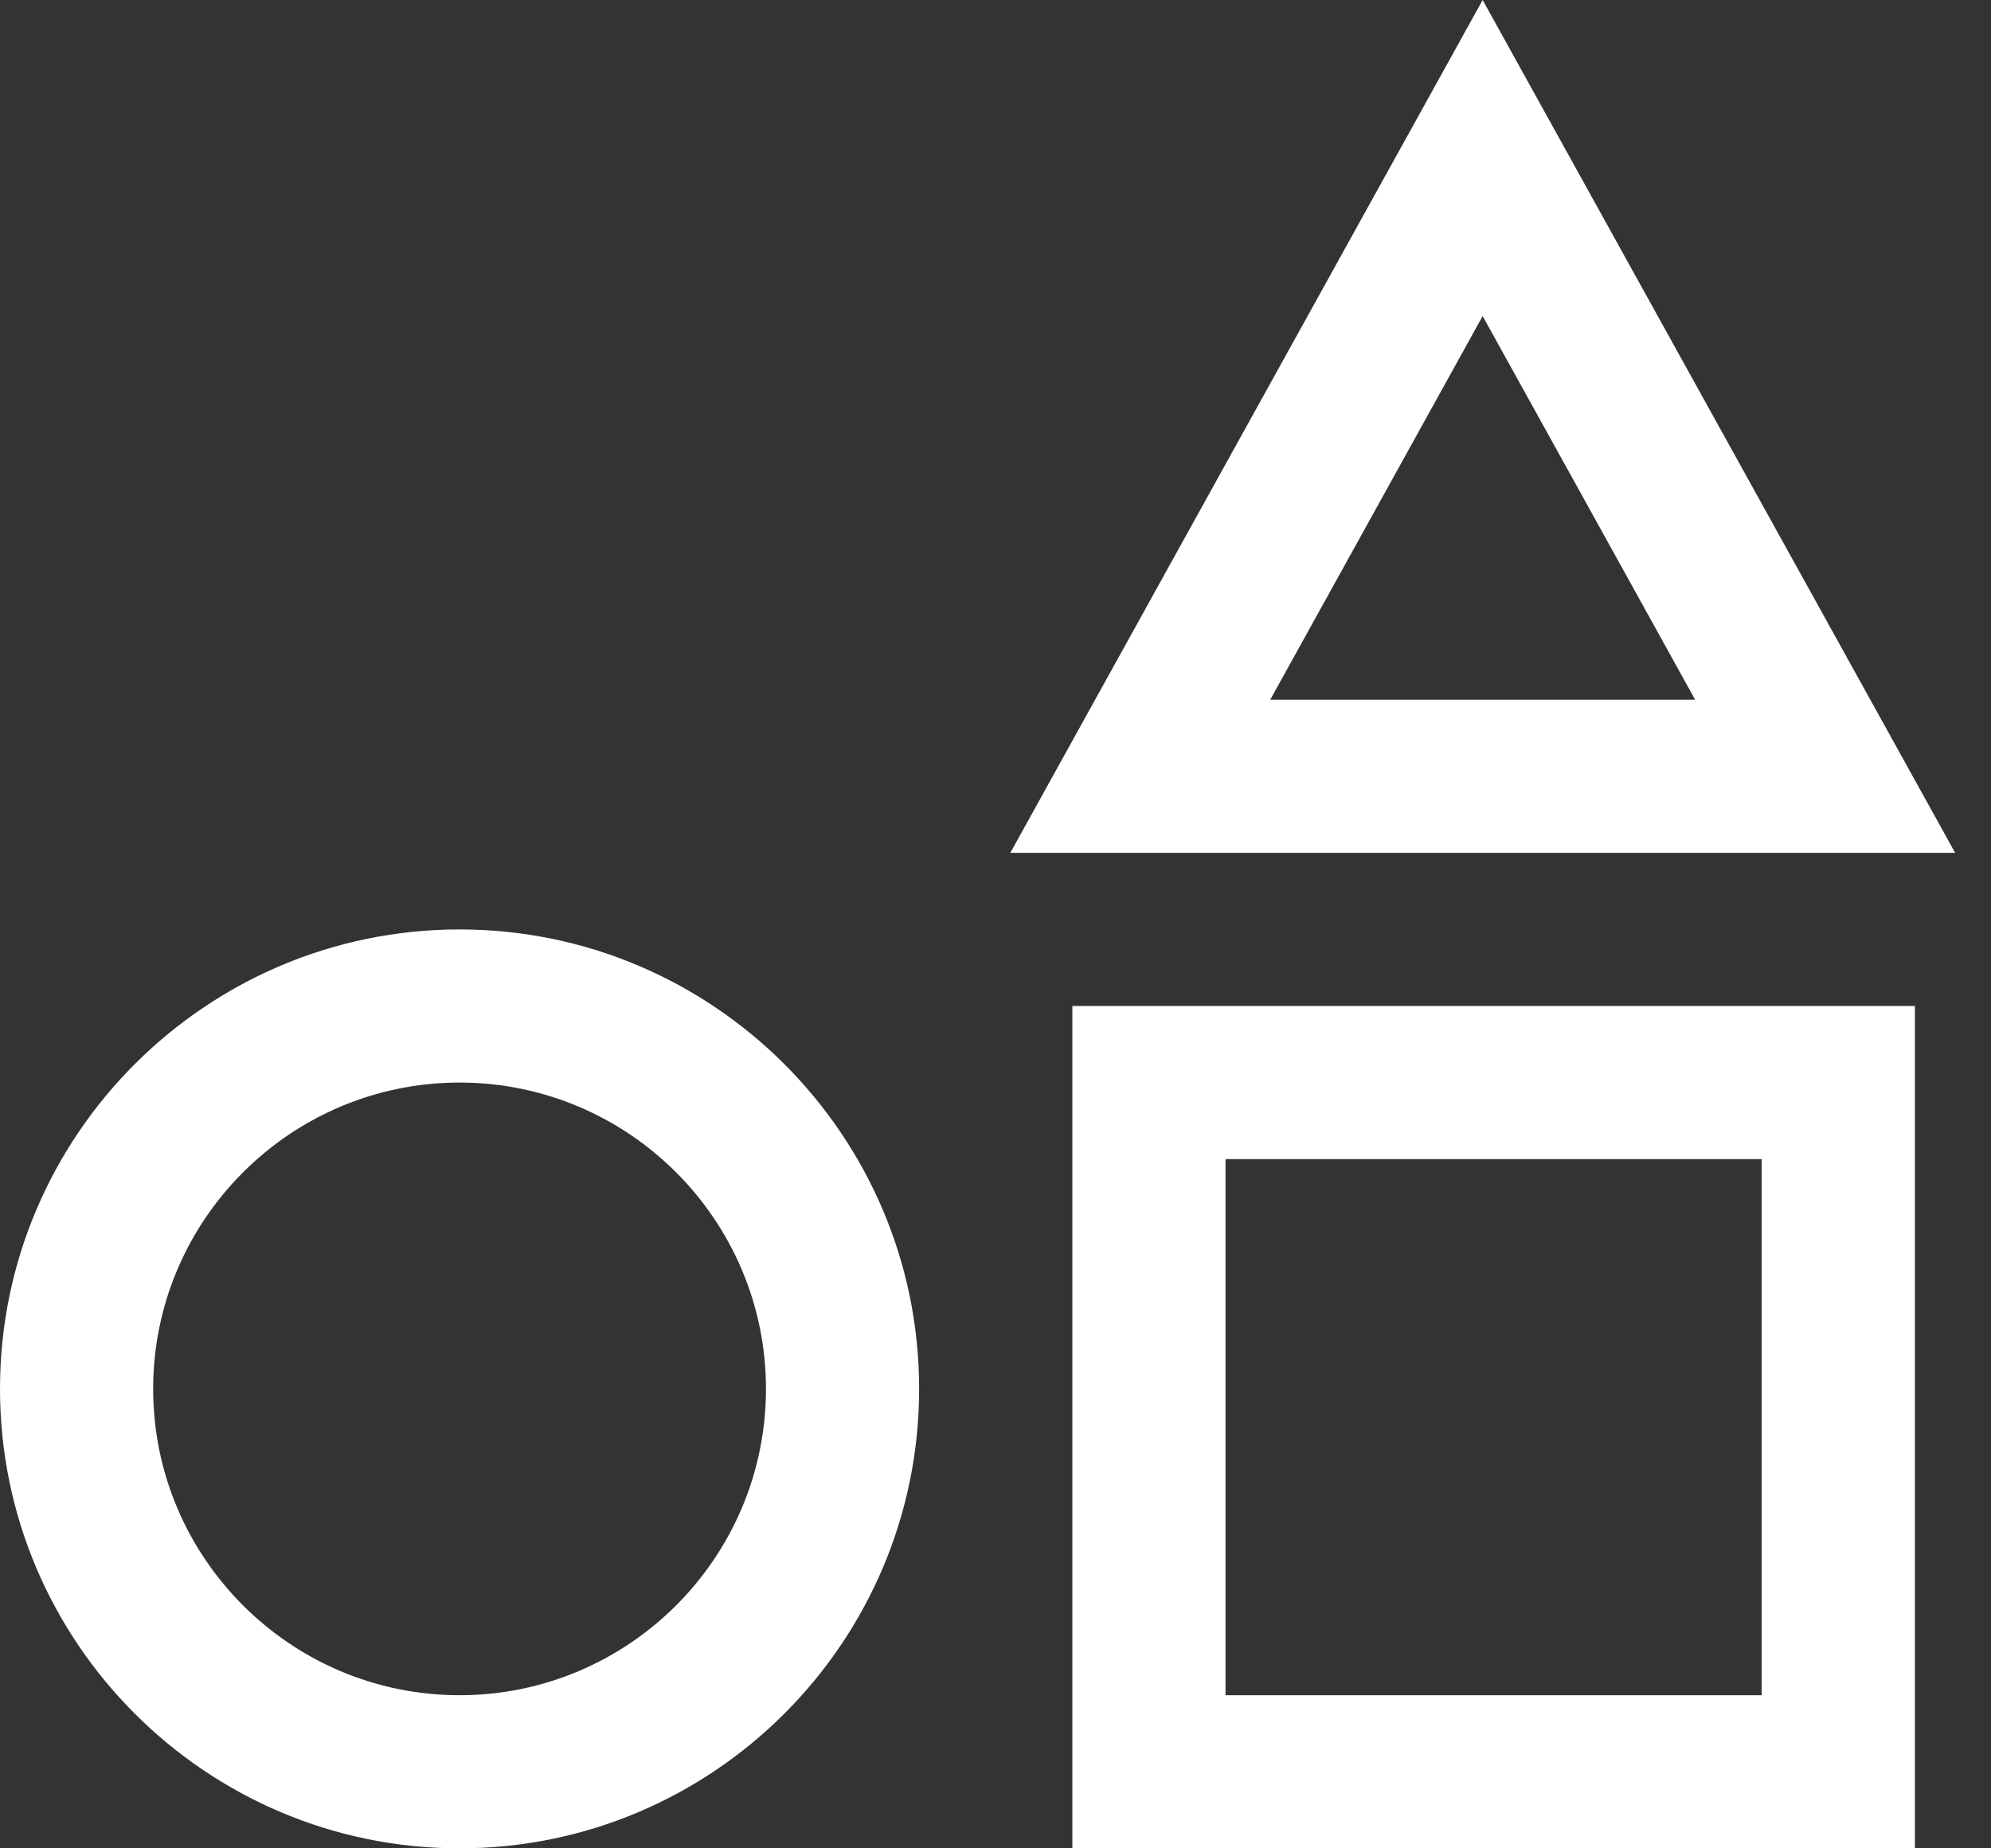 <svg xmlns="http://www.w3.org/2000/svg" width="28" height="26" viewBox="0 0 28 26" fill="none"><rect x="0" y="0" width="28" height="26" fill="#333333" stroke="none"/><path d="M20.851 0L14.208 11.997H27.496L20.851 0ZM20.851 4.446L23.839 9.842H17.864L20.851 4.446ZM6.463 13.074C2.899 13.074 0 15.973 0 19.537C0 23.101 2.899 26 6.463 26C10.027 26 12.926 23.101 12.926 19.537C12.926 15.973 10.027 13.074 6.463 13.074ZM15.081 14.151V26H26.93V14.151H15.081ZM6.463 15.228C8.839 15.228 10.772 17.161 10.772 19.537C10.772 21.913 8.839 23.846 6.463 23.846C4.087 23.846 2.154 21.913 2.154 19.537C2.154 17.161 4.087 15.228 6.463 15.228ZM17.235 16.305H24.775V23.846H17.235V16.305Z" fill="white"></path></svg>